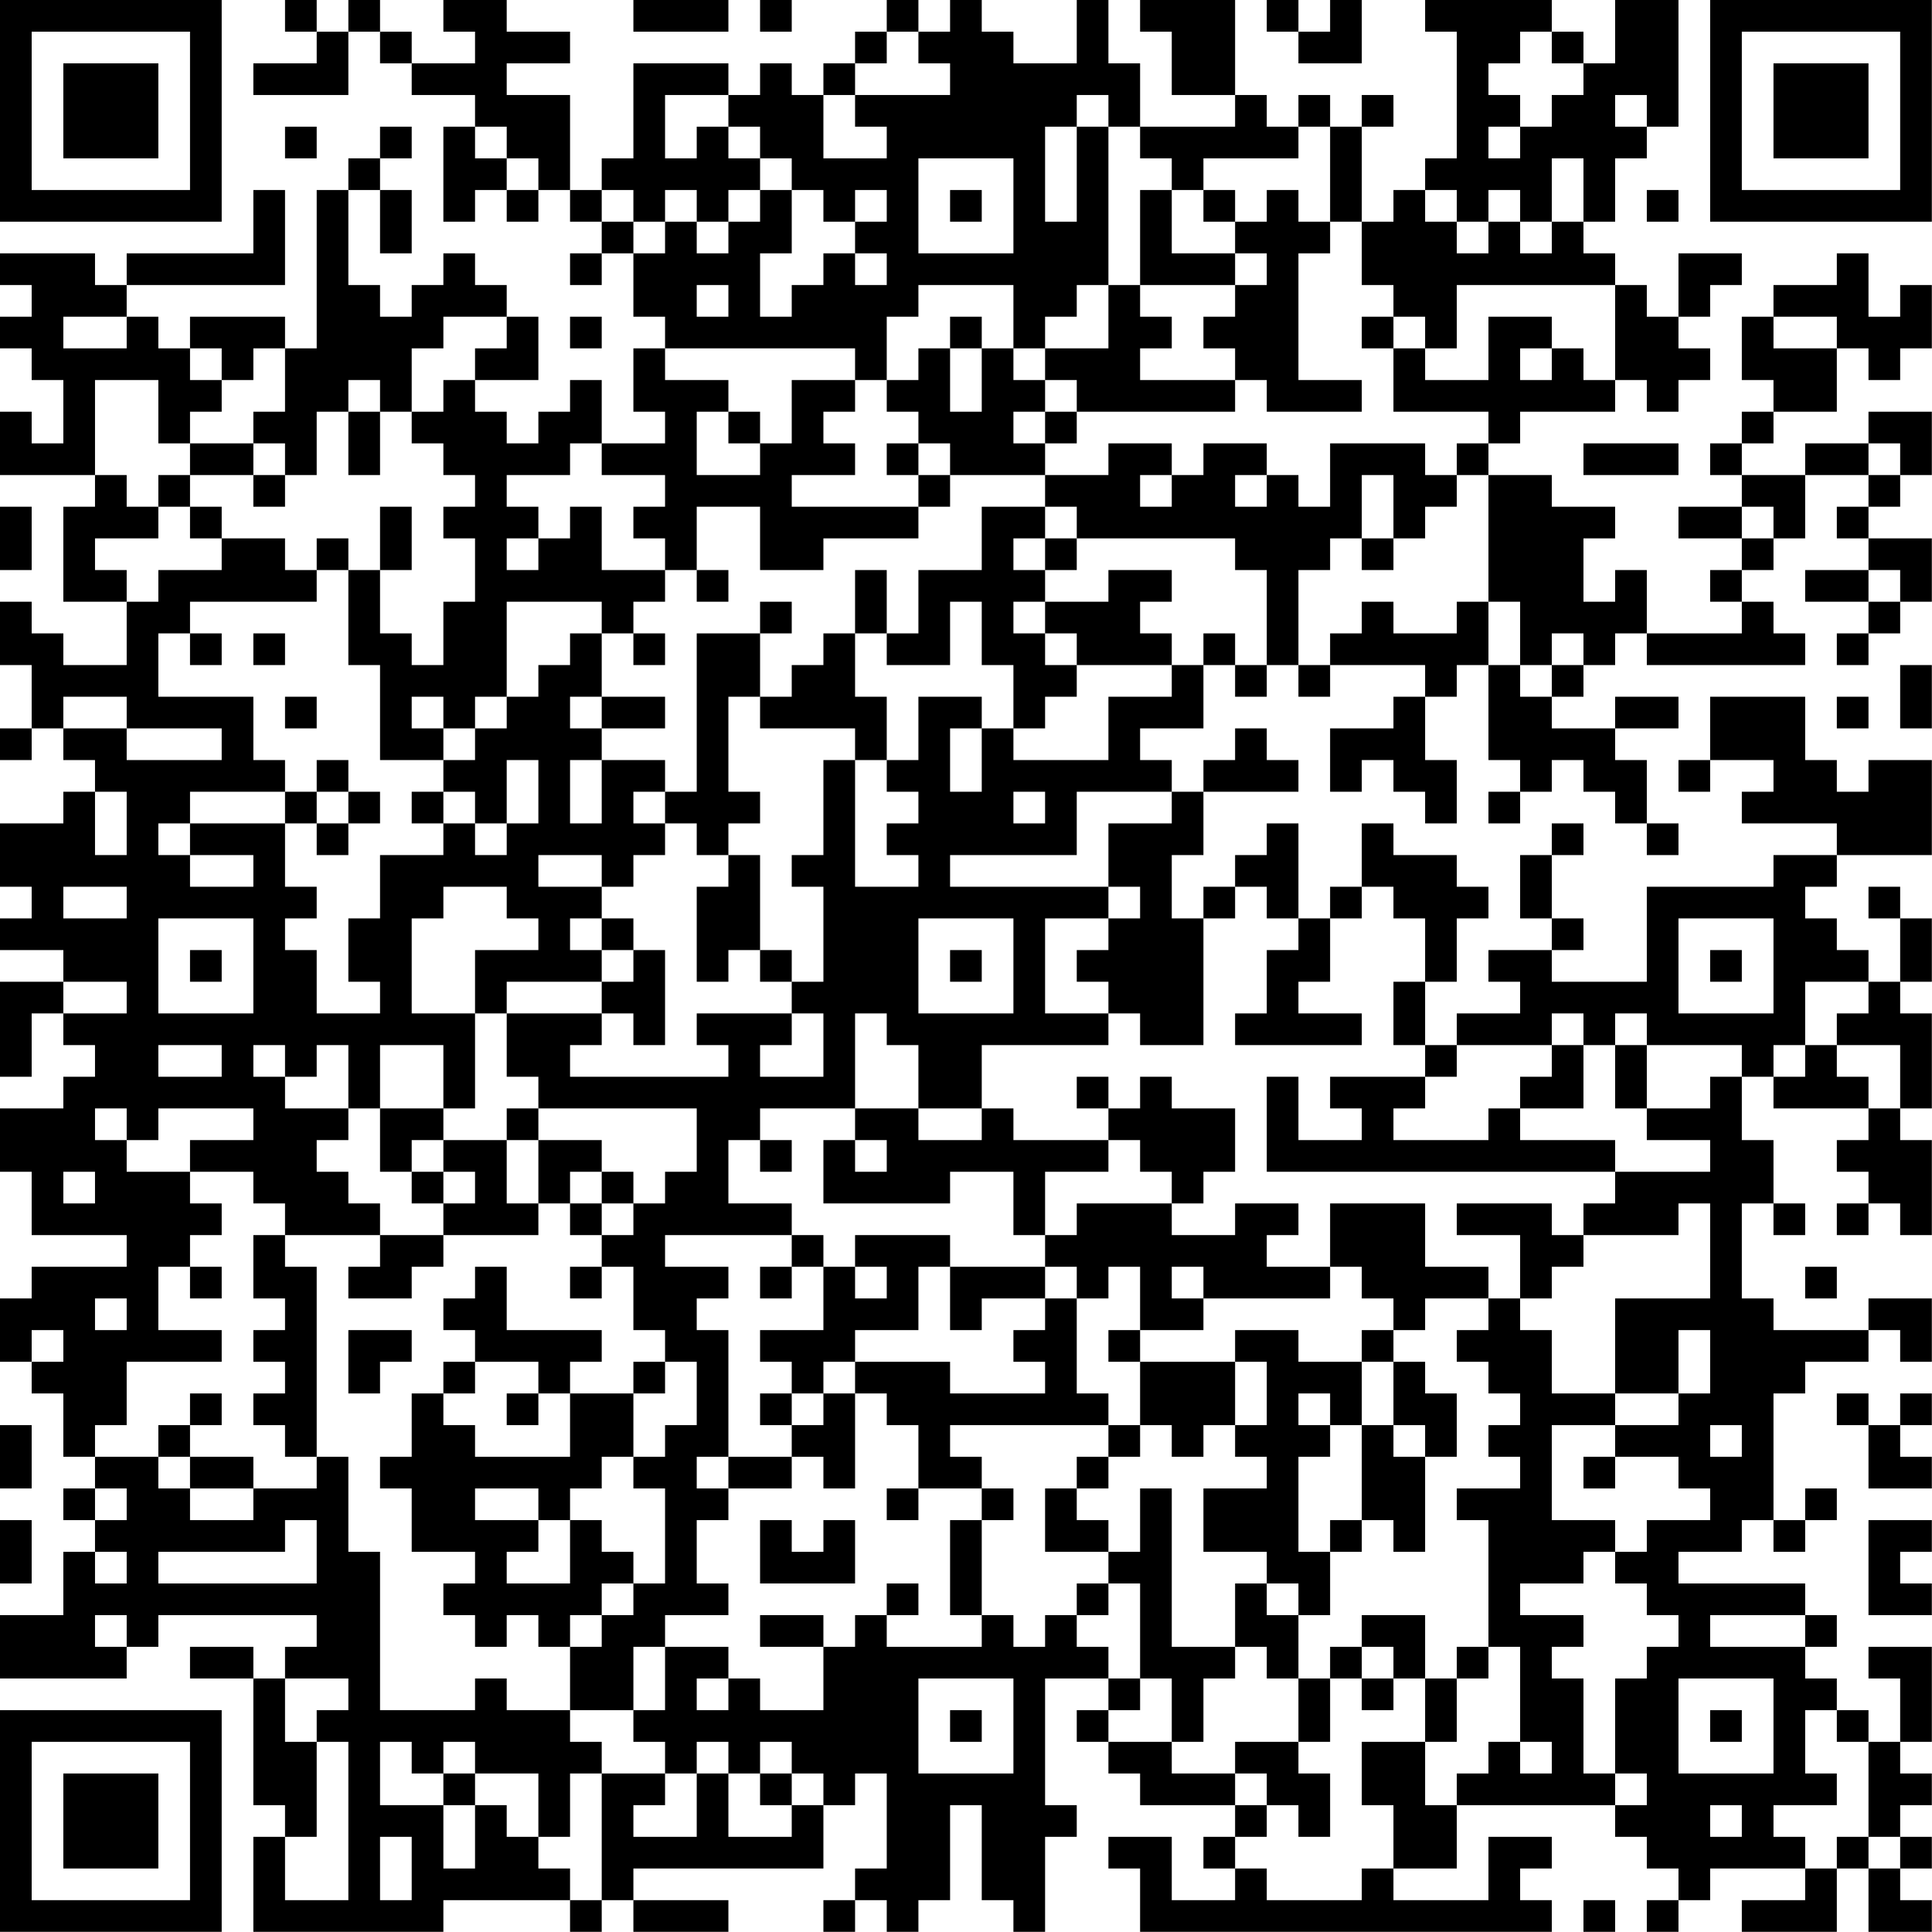 <?xml version="1.0" encoding="UTF-8"?>
<svg xmlns="http://www.w3.org/2000/svg" version="1.1" width="250" height="250" viewBox="0 0 250 250"><rect x="0" y="0" width="250" height="250" fill="#ffffff"/><g transform="scale(4.098)"><g transform="translate(0,0)"><path fill-rule="evenodd" d="M9 0L9 1L10 1L10 2L8 2L8 3L11 3L11 1L12 1L12 2L13 2L13 3L15 3L15 4L14 4L14 7L15 7L15 6L16 6L16 7L17 7L17 6L18 6L18 7L19 7L19 8L18 8L18 9L19 9L19 8L20 8L20 10L21 10L21 11L20 11L20 13L21 13L21 14L19 14L19 12L18 12L18 13L17 13L17 14L16 14L16 13L15 13L15 12L17 12L17 10L16 10L16 9L15 9L15 8L14 8L14 9L13 9L13 10L12 10L12 9L11 9L11 6L12 6L12 8L13 8L13 6L12 6L12 5L13 5L13 4L12 4L12 5L11 5L11 6L10 6L10 11L9 11L9 10L6 10L6 11L5 11L5 10L4 10L4 9L9 9L9 6L8 6L8 8L4 8L4 9L3 9L3 8L0 8L0 9L1 9L1 10L0 10L0 11L1 11L1 12L2 12L2 14L1 14L1 13L0 13L0 15L3 15L3 16L2 16L2 19L4 19L4 21L2 21L2 20L1 20L1 19L0 19L0 21L1 21L1 23L0 23L0 24L1 24L1 23L2 23L2 24L3 24L3 25L2 25L2 26L0 26L0 28L1 28L1 29L0 29L0 30L2 30L2 31L0 31L0 34L1 34L1 32L2 32L2 33L3 33L3 34L2 34L2 35L0 35L0 37L1 37L1 39L4 39L4 40L1 40L1 41L0 41L0 43L1 43L1 44L2 44L2 46L3 46L3 47L2 47L2 48L3 48L3 49L2 49L2 51L0 51L0 53L4 53L4 52L5 52L5 51L10 51L10 52L9 52L9 53L8 53L8 52L6 52L6 53L8 53L8 57L9 57L9 58L8 58L8 61L14 61L14 60L18 60L18 61L19 61L19 60L20 60L20 61L23 61L23 60L20 60L20 59L26 59L26 57L27 57L27 56L28 56L28 59L27 59L27 60L26 60L26 61L27 61L27 60L28 60L28 61L29 61L29 60L30 60L30 57L31 57L31 60L32 60L32 61L33 61L33 58L34 58L34 57L33 57L33 53L35 53L35 54L34 54L34 55L35 55L35 56L36 56L36 57L39 57L39 58L38 58L38 59L39 59L39 60L37 60L37 58L35 58L35 59L36 59L36 61L49 61L49 60L48 60L48 59L49 59L49 58L47 58L47 60L44 60L44 59L46 59L46 57L51 57L51 58L52 58L52 59L53 59L53 60L52 60L52 61L53 61L53 60L54 60L54 59L57 59L57 60L55 60L55 61L58 61L58 59L59 59L59 61L61 61L61 60L60 60L60 59L61 59L61 58L60 58L60 57L61 57L61 56L60 56L60 55L61 55L61 52L59 52L59 53L60 53L60 55L59 55L59 54L58 54L58 53L57 53L57 52L58 52L58 51L57 51L57 50L53 50L53 49L55 49L55 48L56 48L56 49L57 49L57 48L58 48L58 47L57 47L57 48L56 48L56 44L57 44L57 43L59 43L59 42L60 42L60 43L61 43L61 41L59 41L59 42L56 42L56 41L55 41L55 38L56 38L56 39L57 39L57 38L56 38L56 36L55 36L55 34L56 34L56 35L59 35L59 36L58 36L58 37L59 37L59 38L58 38L58 39L59 39L59 38L60 38L60 39L61 39L61 36L60 36L60 35L61 35L61 32L60 32L60 31L61 31L61 29L60 29L60 28L59 28L59 29L60 29L60 31L59 31L59 30L58 30L58 29L57 29L57 28L58 28L58 27L61 27L61 24L59 24L59 25L58 25L58 24L57 24L57 22L54 22L54 24L53 24L53 25L54 25L54 24L56 24L56 25L55 25L55 26L58 26L58 27L56 27L56 28L52 28L52 31L49 31L49 30L50 30L50 29L49 29L49 27L50 27L50 26L49 26L49 27L48 27L48 29L49 29L49 30L47 30L47 31L48 31L48 32L46 32L46 33L45 33L45 31L46 31L46 29L47 29L47 28L46 28L46 27L44 27L44 26L43 26L43 28L42 28L42 29L41 29L41 26L40 26L40 27L39 27L39 28L38 28L38 29L37 29L37 27L38 27L38 25L41 25L41 24L40 24L40 23L39 23L39 24L38 24L38 25L37 25L37 24L36 24L36 23L38 23L38 21L39 21L39 22L40 22L40 21L41 21L41 22L42 22L42 21L45 21L45 22L44 22L44 23L42 23L42 25L43 25L43 24L44 24L44 25L45 25L45 26L46 26L46 24L45 24L45 22L46 22L46 21L47 21L47 24L48 24L48 25L47 25L47 26L48 26L48 25L49 25L49 24L50 24L50 25L51 25L51 26L52 26L52 27L53 27L53 26L52 26L52 24L51 24L51 23L53 23L53 22L51 22L51 23L49 23L49 22L50 22L50 21L51 21L51 20L52 20L52 21L57 21L57 20L56 20L56 19L55 19L55 18L56 18L56 17L57 17L57 15L59 15L59 16L58 16L58 17L59 17L59 18L57 18L57 19L59 19L59 20L58 20L58 21L59 21L59 20L60 20L60 19L61 19L61 17L59 17L59 16L60 16L60 15L61 15L61 13L59 13L59 14L57 14L57 15L55 15L55 14L56 14L56 13L58 13L58 11L59 11L59 12L60 12L60 11L61 11L61 9L60 9L60 10L59 10L59 8L58 8L58 9L56 9L56 10L55 10L55 12L56 12L56 13L55 13L55 14L54 14L54 15L55 15L55 16L53 16L53 17L55 17L55 18L54 18L54 19L55 19L55 20L52 20L52 18L51 18L51 19L50 19L50 17L51 17L51 16L49 16L49 15L47 15L47 14L48 14L48 13L51 13L51 12L52 12L52 13L53 13L53 12L54 12L54 11L53 11L53 10L54 10L54 9L55 9L55 8L53 8L53 10L52 10L52 9L51 9L51 8L50 8L50 7L51 7L51 5L52 5L52 4L53 4L53 0L51 0L51 2L50 2L50 1L49 1L49 0L45 0L45 1L46 1L46 5L45 5L45 6L44 6L44 7L43 7L43 4L44 4L44 3L43 3L43 4L42 4L42 3L41 3L41 4L40 4L40 3L39 3L39 0L36 0L36 1L37 1L37 3L39 3L39 4L36 4L36 2L35 2L35 0L34 0L34 2L32 2L32 1L31 1L31 0L30 0L30 1L29 1L29 0L28 0L28 1L27 1L27 2L26 2L26 3L25 3L25 2L24 2L24 3L23 3L23 2L20 2L20 5L19 5L19 6L18 6L18 3L16 3L16 2L18 2L18 1L16 1L16 0L14 0L14 1L15 1L15 2L13 2L13 1L12 1L12 0L11 0L11 1L10 1L10 0ZM20 0L20 1L23 1L23 0ZM24 0L24 1L25 1L25 0ZM40 0L40 1L41 1L41 2L43 2L43 0L42 0L42 1L41 1L41 0ZM28 1L28 2L27 2L27 3L26 3L26 5L28 5L28 4L27 4L27 3L30 3L30 2L29 2L29 1ZM48 1L48 2L47 2L47 3L48 3L48 4L47 4L47 5L48 5L48 4L49 4L49 3L50 3L50 2L49 2L49 1ZM21 3L21 5L22 5L22 4L23 4L23 5L24 5L24 6L23 6L23 7L22 7L22 6L21 6L21 7L20 7L20 6L19 6L19 7L20 7L20 8L21 8L21 7L22 7L22 8L23 8L23 7L24 7L24 6L25 6L25 8L24 8L24 10L25 10L25 9L26 9L26 8L27 8L27 9L28 9L28 8L27 8L27 7L28 7L28 6L27 6L27 7L26 7L26 6L25 6L25 5L24 5L24 4L23 4L23 3ZM34 3L34 4L33 4L33 7L34 7L34 4L35 4L35 9L34 9L34 10L33 10L33 11L32 11L32 9L29 9L29 10L28 10L28 12L27 12L27 11L21 11L21 12L23 12L23 13L22 13L22 15L24 15L24 14L25 14L25 12L27 12L27 13L26 13L26 14L27 14L27 15L25 15L25 16L29 16L29 17L26 17L26 18L24 18L24 16L22 16L22 18L21 18L21 17L20 17L20 16L21 16L21 15L19 15L19 14L18 14L18 15L16 15L16 16L17 16L17 17L16 17L16 18L17 18L17 17L18 17L18 16L19 16L19 18L21 18L21 19L20 19L20 20L19 20L19 19L16 19L16 22L15 22L15 23L14 23L14 22L13 22L13 23L14 23L14 24L12 24L12 21L11 21L11 18L12 18L12 20L13 20L13 21L14 21L14 19L15 19L15 17L14 17L14 16L15 16L15 15L14 15L14 14L13 14L13 13L14 13L14 12L15 12L15 11L16 11L16 10L14 10L14 11L13 11L13 13L12 13L12 12L11 12L11 13L10 13L10 15L9 15L9 14L8 14L8 13L9 13L9 11L8 11L8 12L7 12L7 11L6 11L6 12L7 12L7 13L6 13L6 14L5 14L5 12L3 12L3 15L4 15L4 16L5 16L5 17L3 17L3 18L4 18L4 19L5 19L5 18L7 18L7 17L9 17L9 18L10 18L10 19L6 19L6 20L5 20L5 22L8 22L8 24L9 24L9 25L6 25L6 26L5 26L5 27L6 27L6 28L8 28L8 27L6 27L6 26L9 26L9 28L10 28L10 29L9 29L9 30L10 30L10 32L12 32L12 31L11 31L11 29L12 29L12 27L14 27L14 26L15 26L15 27L16 27L16 26L17 26L17 24L16 24L16 26L15 26L15 25L14 25L14 24L15 24L15 23L16 23L16 22L17 22L17 21L18 21L18 20L19 20L19 22L18 22L18 23L19 23L19 24L18 24L18 26L19 26L19 24L21 24L21 25L20 25L20 26L21 26L21 27L20 27L20 28L19 28L19 27L17 27L17 28L19 28L19 29L18 29L18 30L19 30L19 31L16 31L16 32L15 32L15 30L17 30L17 29L16 29L16 28L14 28L14 29L13 29L13 32L15 32L15 35L14 35L14 33L12 33L12 35L11 35L11 33L10 33L10 34L9 34L9 33L8 33L8 34L9 34L9 35L11 35L11 36L10 36L10 37L11 37L11 38L12 38L12 39L9 39L9 38L8 38L8 37L6 37L6 36L8 36L8 35L5 35L5 36L4 36L4 35L3 35L3 36L4 36L4 37L6 37L6 38L7 38L7 39L6 39L6 40L5 40L5 42L7 42L7 43L4 43L4 45L3 45L3 46L5 46L5 47L6 47L6 48L8 48L8 47L10 47L10 46L11 46L11 49L12 49L12 54L15 54L15 53L16 53L16 54L18 54L18 55L19 55L19 56L18 56L18 58L17 58L17 56L15 56L15 55L14 55L14 56L13 56L13 55L12 55L12 57L14 57L14 59L15 59L15 57L16 57L16 58L17 58L17 59L18 59L18 60L19 60L19 56L21 56L21 57L20 57L20 58L22 58L22 56L23 56L23 58L25 58L25 57L26 57L26 56L25 56L25 55L24 55L24 56L23 56L23 55L22 55L22 56L21 56L21 55L20 55L20 54L21 54L21 52L23 52L23 53L22 53L22 54L23 54L23 53L24 53L24 54L26 54L26 52L27 52L27 51L28 51L28 52L31 52L31 51L32 51L32 52L33 52L33 51L34 51L34 52L35 52L35 53L36 53L36 54L35 54L35 55L37 55L37 56L39 56L39 57L40 57L40 58L39 58L39 59L40 59L40 60L43 60L43 59L44 59L44 57L43 57L43 55L45 55L45 57L46 57L46 56L47 56L47 55L48 55L48 56L49 56L49 55L48 55L48 52L47 52L47 48L46 48L46 47L48 47L48 46L47 46L47 45L48 45L48 44L47 44L47 43L46 43L46 42L47 42L47 41L48 41L48 42L49 42L49 44L51 44L51 45L49 45L49 48L51 48L51 49L50 49L50 50L48 50L48 51L50 51L50 52L49 52L49 53L50 53L50 56L51 56L51 57L52 57L52 56L51 56L51 53L52 53L52 52L53 52L53 51L52 51L52 50L51 50L51 49L52 49L52 48L54 48L54 47L53 47L53 46L51 46L51 45L53 45L53 44L54 44L54 42L53 42L53 44L51 44L51 41L54 41L54 38L53 38L53 39L50 39L50 38L51 38L51 37L54 37L54 36L52 36L52 35L54 35L54 34L55 34L55 33L52 33L52 32L51 32L51 33L50 33L50 32L49 32L49 33L46 33L46 34L45 34L45 33L44 33L44 31L45 31L45 29L44 29L44 28L43 28L43 29L42 29L42 31L41 31L41 32L43 32L43 33L39 33L39 32L40 32L40 30L41 30L41 29L40 29L40 28L39 28L39 29L38 29L38 33L36 33L36 32L35 32L35 31L34 31L34 30L35 30L35 29L36 29L36 28L35 28L35 26L37 26L37 25L34 25L34 27L30 27L30 28L35 28L35 29L33 29L33 32L35 32L35 33L31 33L31 35L29 35L29 33L28 33L28 32L27 32L27 35L24 35L24 36L23 36L23 38L25 38L25 39L21 39L21 40L23 40L23 41L22 41L22 42L23 42L23 46L22 46L22 47L23 47L23 48L22 48L22 50L23 50L23 51L21 51L21 52L20 52L20 54L18 54L18 52L19 52L19 51L20 51L20 50L21 50L21 47L20 47L20 46L21 46L21 45L22 45L22 43L21 43L21 42L20 42L20 40L19 40L19 39L20 39L20 38L21 38L21 37L22 37L22 35L17 35L17 34L16 34L16 32L19 32L19 33L18 33L18 34L23 34L23 33L22 33L22 32L25 32L25 33L24 33L24 34L26 34L26 32L25 32L25 31L26 31L26 28L25 28L25 27L26 27L26 24L27 24L27 28L29 28L29 27L28 27L28 26L29 26L29 25L28 25L28 24L29 24L29 22L31 22L31 23L30 23L30 25L31 25L31 23L32 23L32 24L35 24L35 22L37 22L37 21L38 21L38 20L39 20L39 21L40 21L40 18L39 18L39 17L34 17L34 16L33 16L33 15L35 15L35 14L37 14L37 15L36 15L36 16L37 16L37 15L38 15L38 14L40 14L40 15L39 15L39 16L40 16L40 15L41 15L41 16L42 16L42 14L45 14L45 15L46 15L46 16L45 16L45 17L44 17L44 15L43 15L43 17L42 17L42 18L41 18L41 21L42 21L42 20L43 20L43 19L44 19L44 20L46 20L46 19L47 19L47 21L48 21L48 22L49 22L49 21L50 21L50 20L49 20L49 21L48 21L48 19L47 19L47 15L46 15L46 14L47 14L47 13L44 13L44 11L45 11L45 12L47 12L47 10L49 10L49 11L48 11L48 12L49 12L49 11L50 11L50 12L51 12L51 9L46 9L46 11L45 11L45 10L44 10L44 9L43 9L43 7L42 7L42 4L41 4L41 5L38 5L38 6L37 6L37 5L36 5L36 4L35 4L35 3ZM51 3L51 4L52 4L52 3ZM9 4L9 5L10 5L10 4ZM15 4L15 5L16 5L16 6L17 6L17 5L16 5L16 4ZM29 5L29 8L32 8L32 5ZM49 5L49 7L48 7L48 6L47 6L47 7L46 7L46 6L45 6L45 7L46 7L46 8L47 8L47 7L48 7L48 8L49 8L49 7L50 7L50 5ZM30 6L30 7L31 7L31 6ZM36 6L36 9L35 9L35 11L33 11L33 12L32 12L32 11L31 11L31 10L30 10L30 11L29 11L29 12L28 12L28 13L29 13L29 14L28 14L28 15L29 15L29 16L30 16L30 15L33 15L33 14L34 14L34 13L39 13L39 12L40 12L40 13L43 13L43 12L41 12L41 8L42 8L42 7L41 7L41 6L40 6L40 7L39 7L39 6L38 6L38 7L39 7L39 8L37 8L37 6ZM52 6L52 7L53 7L53 6ZM39 8L39 9L36 9L36 10L37 10L37 11L36 11L36 12L39 12L39 11L38 11L38 10L39 10L39 9L40 9L40 8ZM22 9L22 10L23 10L23 9ZM2 10L2 11L4 11L4 10ZM18 10L18 11L19 11L19 10ZM43 10L43 11L44 11L44 10ZM56 10L56 11L58 11L58 10ZM30 11L30 13L31 13L31 11ZM33 12L33 13L32 13L32 14L33 14L33 13L34 13L34 12ZM11 13L11 15L12 15L12 13ZM23 13L23 14L24 14L24 13ZM6 14L6 15L5 15L5 16L6 16L6 17L7 17L7 16L6 16L6 15L8 15L8 16L9 16L9 15L8 15L8 14ZM29 14L29 15L30 15L30 14ZM50 14L50 15L53 15L53 14ZM59 14L59 15L60 15L60 14ZM0 16L0 18L1 18L1 16ZM12 16L12 18L13 18L13 16ZM31 16L31 18L29 18L29 20L28 20L28 18L27 18L27 20L26 20L26 21L25 21L25 22L24 22L24 20L25 20L25 19L24 19L24 20L22 20L22 25L21 25L21 26L22 26L22 27L23 27L23 28L22 28L22 31L23 31L23 30L24 30L24 31L25 31L25 30L24 30L24 27L23 27L23 26L24 26L24 25L23 25L23 22L24 22L24 23L27 23L27 24L28 24L28 22L27 22L27 20L28 20L28 21L30 21L30 19L31 19L31 21L32 21L32 23L33 23L33 22L34 22L34 21L37 21L37 20L36 20L36 19L37 19L37 18L35 18L35 19L33 19L33 18L34 18L34 17L33 17L33 16ZM55 16L55 17L56 17L56 16ZM10 17L10 18L11 18L11 17ZM32 17L32 18L33 18L33 17ZM43 17L43 18L44 18L44 17ZM22 18L22 19L23 19L23 18ZM59 18L59 19L60 19L60 18ZM32 19L32 20L33 20L33 21L34 21L34 20L33 20L33 19ZM6 20L6 21L7 21L7 20ZM8 20L8 21L9 21L9 20ZM20 20L20 21L21 21L21 20ZM60 21L60 23L61 23L61 21ZM2 22L2 23L4 23L4 24L7 24L7 23L4 23L4 22ZM9 22L9 23L10 23L10 22ZM19 22L19 23L21 23L21 22ZM58 22L58 23L59 23L59 22ZM10 24L10 25L9 25L9 26L10 26L10 27L11 27L11 26L12 26L12 25L11 25L11 24ZM3 25L3 27L4 27L4 25ZM10 25L10 26L11 26L11 25ZM13 25L13 26L14 26L14 25ZM32 25L32 26L33 26L33 25ZM2 28L2 29L4 29L4 28ZM5 29L5 32L8 32L8 29ZM19 29L19 30L20 30L20 31L19 31L19 32L20 32L20 33L21 33L21 30L20 30L20 29ZM29 29L29 32L32 32L32 29ZM53 29L53 32L56 32L56 29ZM6 30L6 31L7 31L7 30ZM30 30L30 31L31 31L31 30ZM54 30L54 31L55 31L55 30ZM2 31L2 32L4 32L4 31ZM57 31L57 33L56 33L56 34L57 34L57 33L58 33L58 34L59 34L59 35L60 35L60 33L58 33L58 32L59 32L59 31ZM5 33L5 34L7 34L7 33ZM49 33L49 34L48 34L48 35L47 35L47 36L44 36L44 35L45 35L45 34L42 34L42 35L43 35L43 36L41 36L41 34L40 34L40 37L51 37L51 36L48 36L48 35L50 35L50 33ZM51 33L51 35L52 35L52 33ZM34 34L34 35L35 35L35 36L32 36L32 35L31 35L31 36L29 36L29 35L27 35L27 36L26 36L26 38L30 38L30 37L32 37L32 39L33 39L33 40L30 40L30 39L27 39L27 40L26 40L26 39L25 39L25 40L24 40L24 41L25 41L25 40L26 40L26 42L24 42L24 43L25 43L25 44L24 44L24 45L25 45L25 46L23 46L23 47L25 47L25 46L26 46L26 47L27 47L27 44L28 44L28 45L29 45L29 47L28 47L28 48L29 48L29 47L31 47L31 48L30 48L30 51L31 51L31 48L32 48L32 47L31 47L31 46L30 46L30 45L35 45L35 46L34 46L34 47L33 47L33 49L35 49L35 50L34 50L34 51L35 51L35 50L36 50L36 53L37 53L37 55L38 55L38 53L39 53L39 52L40 52L40 53L41 53L41 55L39 55L39 56L40 56L40 57L41 57L41 58L42 58L42 56L41 56L41 55L42 55L42 53L43 53L43 54L44 54L44 53L45 53L45 55L46 55L46 53L47 53L47 52L46 52L46 53L45 53L45 51L43 51L43 52L42 52L42 53L41 53L41 51L42 51L42 49L43 49L43 48L44 48L44 49L45 49L45 46L46 46L46 44L45 44L45 43L44 43L44 42L45 42L45 41L47 41L47 40L45 40L45 38L42 38L42 40L40 40L40 39L41 39L41 38L39 38L39 39L37 39L37 38L38 38L38 37L39 37L39 35L37 35L37 34L36 34L36 35L35 35L35 34ZM12 35L12 37L13 37L13 38L14 38L14 39L12 39L12 40L11 40L11 41L13 41L13 40L14 40L14 39L17 39L17 38L18 38L18 39L19 39L19 38L20 38L20 37L19 37L19 36L17 36L17 35L16 35L16 36L14 36L14 35ZM13 36L13 37L14 37L14 38L15 38L15 37L14 37L14 36ZM16 36L16 38L17 38L17 36ZM24 36L24 37L25 37L25 36ZM27 36L27 37L28 37L28 36ZM35 36L35 37L33 37L33 39L34 39L34 38L37 38L37 37L36 37L36 36ZM2 37L2 38L3 38L3 37ZM18 37L18 38L19 38L19 37ZM46 38L46 39L48 39L48 41L49 41L49 40L50 40L50 39L49 39L49 38ZM8 39L8 41L9 41L9 42L8 42L8 43L9 43L9 44L8 44L8 45L9 45L9 46L10 46L10 40L9 40L9 39ZM6 40L6 41L7 41L7 40ZM15 40L15 41L14 41L14 42L15 42L15 43L14 43L14 44L13 44L13 46L12 46L12 47L13 47L13 49L15 49L15 50L14 50L14 51L15 51L15 52L16 52L16 51L17 51L17 52L18 52L18 51L19 51L19 50L20 50L20 49L19 49L19 48L18 48L18 47L19 47L19 46L20 46L20 44L21 44L21 43L20 43L20 44L18 44L18 43L19 43L19 42L16 42L16 40ZM18 40L18 41L19 41L19 40ZM27 40L27 41L28 41L28 40ZM29 40L29 42L27 42L27 43L26 43L26 44L25 44L25 45L26 45L26 44L27 44L27 43L30 43L30 44L33 44L33 43L32 43L32 42L33 42L33 41L34 41L34 44L35 44L35 45L36 45L36 46L35 46L35 47L34 47L34 48L35 48L35 49L36 49L36 47L37 47L37 52L39 52L39 50L40 50L40 51L41 51L41 50L40 50L40 49L38 49L38 47L40 47L40 46L39 46L39 45L40 45L40 43L39 43L39 42L41 42L41 43L43 43L43 45L42 45L42 44L41 44L41 45L42 45L42 46L41 46L41 49L42 49L42 48L43 48L43 45L44 45L44 46L45 46L45 45L44 45L44 43L43 43L43 42L44 42L44 41L43 41L43 40L42 40L42 41L38 41L38 40L37 40L37 41L38 41L38 42L36 42L36 40L35 40L35 41L34 41L34 40L33 40L33 41L31 41L31 42L30 42L30 40ZM57 40L57 41L58 41L58 40ZM3 41L3 42L4 42L4 41ZM1 42L1 43L2 43L2 42ZM11 42L11 44L12 44L12 43L13 43L13 42ZM35 42L35 43L36 43L36 45L37 45L37 46L38 46L38 45L39 45L39 43L36 43L36 42ZM15 43L15 44L14 44L14 45L15 45L15 46L18 46L18 44L17 44L17 43ZM6 44L6 45L5 45L5 46L6 46L6 47L8 47L8 46L6 46L6 45L7 45L7 44ZM16 44L16 45L17 45L17 44ZM58 44L58 45L59 45L59 47L61 47L61 46L60 46L60 45L61 45L61 44L60 44L60 45L59 45L59 44ZM0 45L0 47L1 47L1 45ZM54 45L54 46L55 46L55 45ZM50 46L50 47L51 47L51 46ZM3 47L3 48L4 48L4 47ZM15 47L15 48L17 48L17 49L16 49L16 50L18 50L18 48L17 48L17 47ZM0 48L0 50L1 50L1 48ZM9 48L9 49L5 49L5 50L10 50L10 48ZM24 48L24 50L27 50L27 48L26 48L26 49L25 49L25 48ZM59 48L59 51L61 51L61 50L60 50L60 49L61 49L61 48ZM3 49L3 50L4 50L4 49ZM28 50L28 51L29 51L29 50ZM3 51L3 52L4 52L4 51ZM24 51L24 52L26 52L26 51ZM54 51L54 52L57 52L57 51ZM43 52L43 53L44 53L44 52ZM9 53L9 55L10 55L10 58L9 58L9 60L11 60L11 55L10 55L10 54L11 54L11 53ZM29 53L29 56L32 56L32 53ZM53 53L53 56L56 56L56 53ZM30 54L30 55L31 55L31 54ZM54 54L54 55L55 55L55 54ZM57 54L57 56L58 56L58 57L56 57L56 58L57 58L57 59L58 59L58 58L59 58L59 59L60 59L60 58L59 58L59 55L58 55L58 54ZM14 56L14 57L15 57L15 56ZM24 56L24 57L25 57L25 56ZM54 57L54 58L55 58L55 57ZM12 58L12 60L13 60L13 58ZM50 60L50 61L51 61L51 60ZM0 0L0 7L7 7L7 0ZM1 1L1 6L6 6L6 1ZM2 2L2 5L5 5L5 2ZM54 0L54 7L61 7L61 0ZM55 1L55 6L60 6L60 1ZM56 2L56 5L59 5L59 2ZM0 54L0 61L7 61L7 54ZM1 55L1 60L6 60L6 55ZM2 56L2 59L5 59L5 56Z" fill="#000000"/></g></g></svg>
